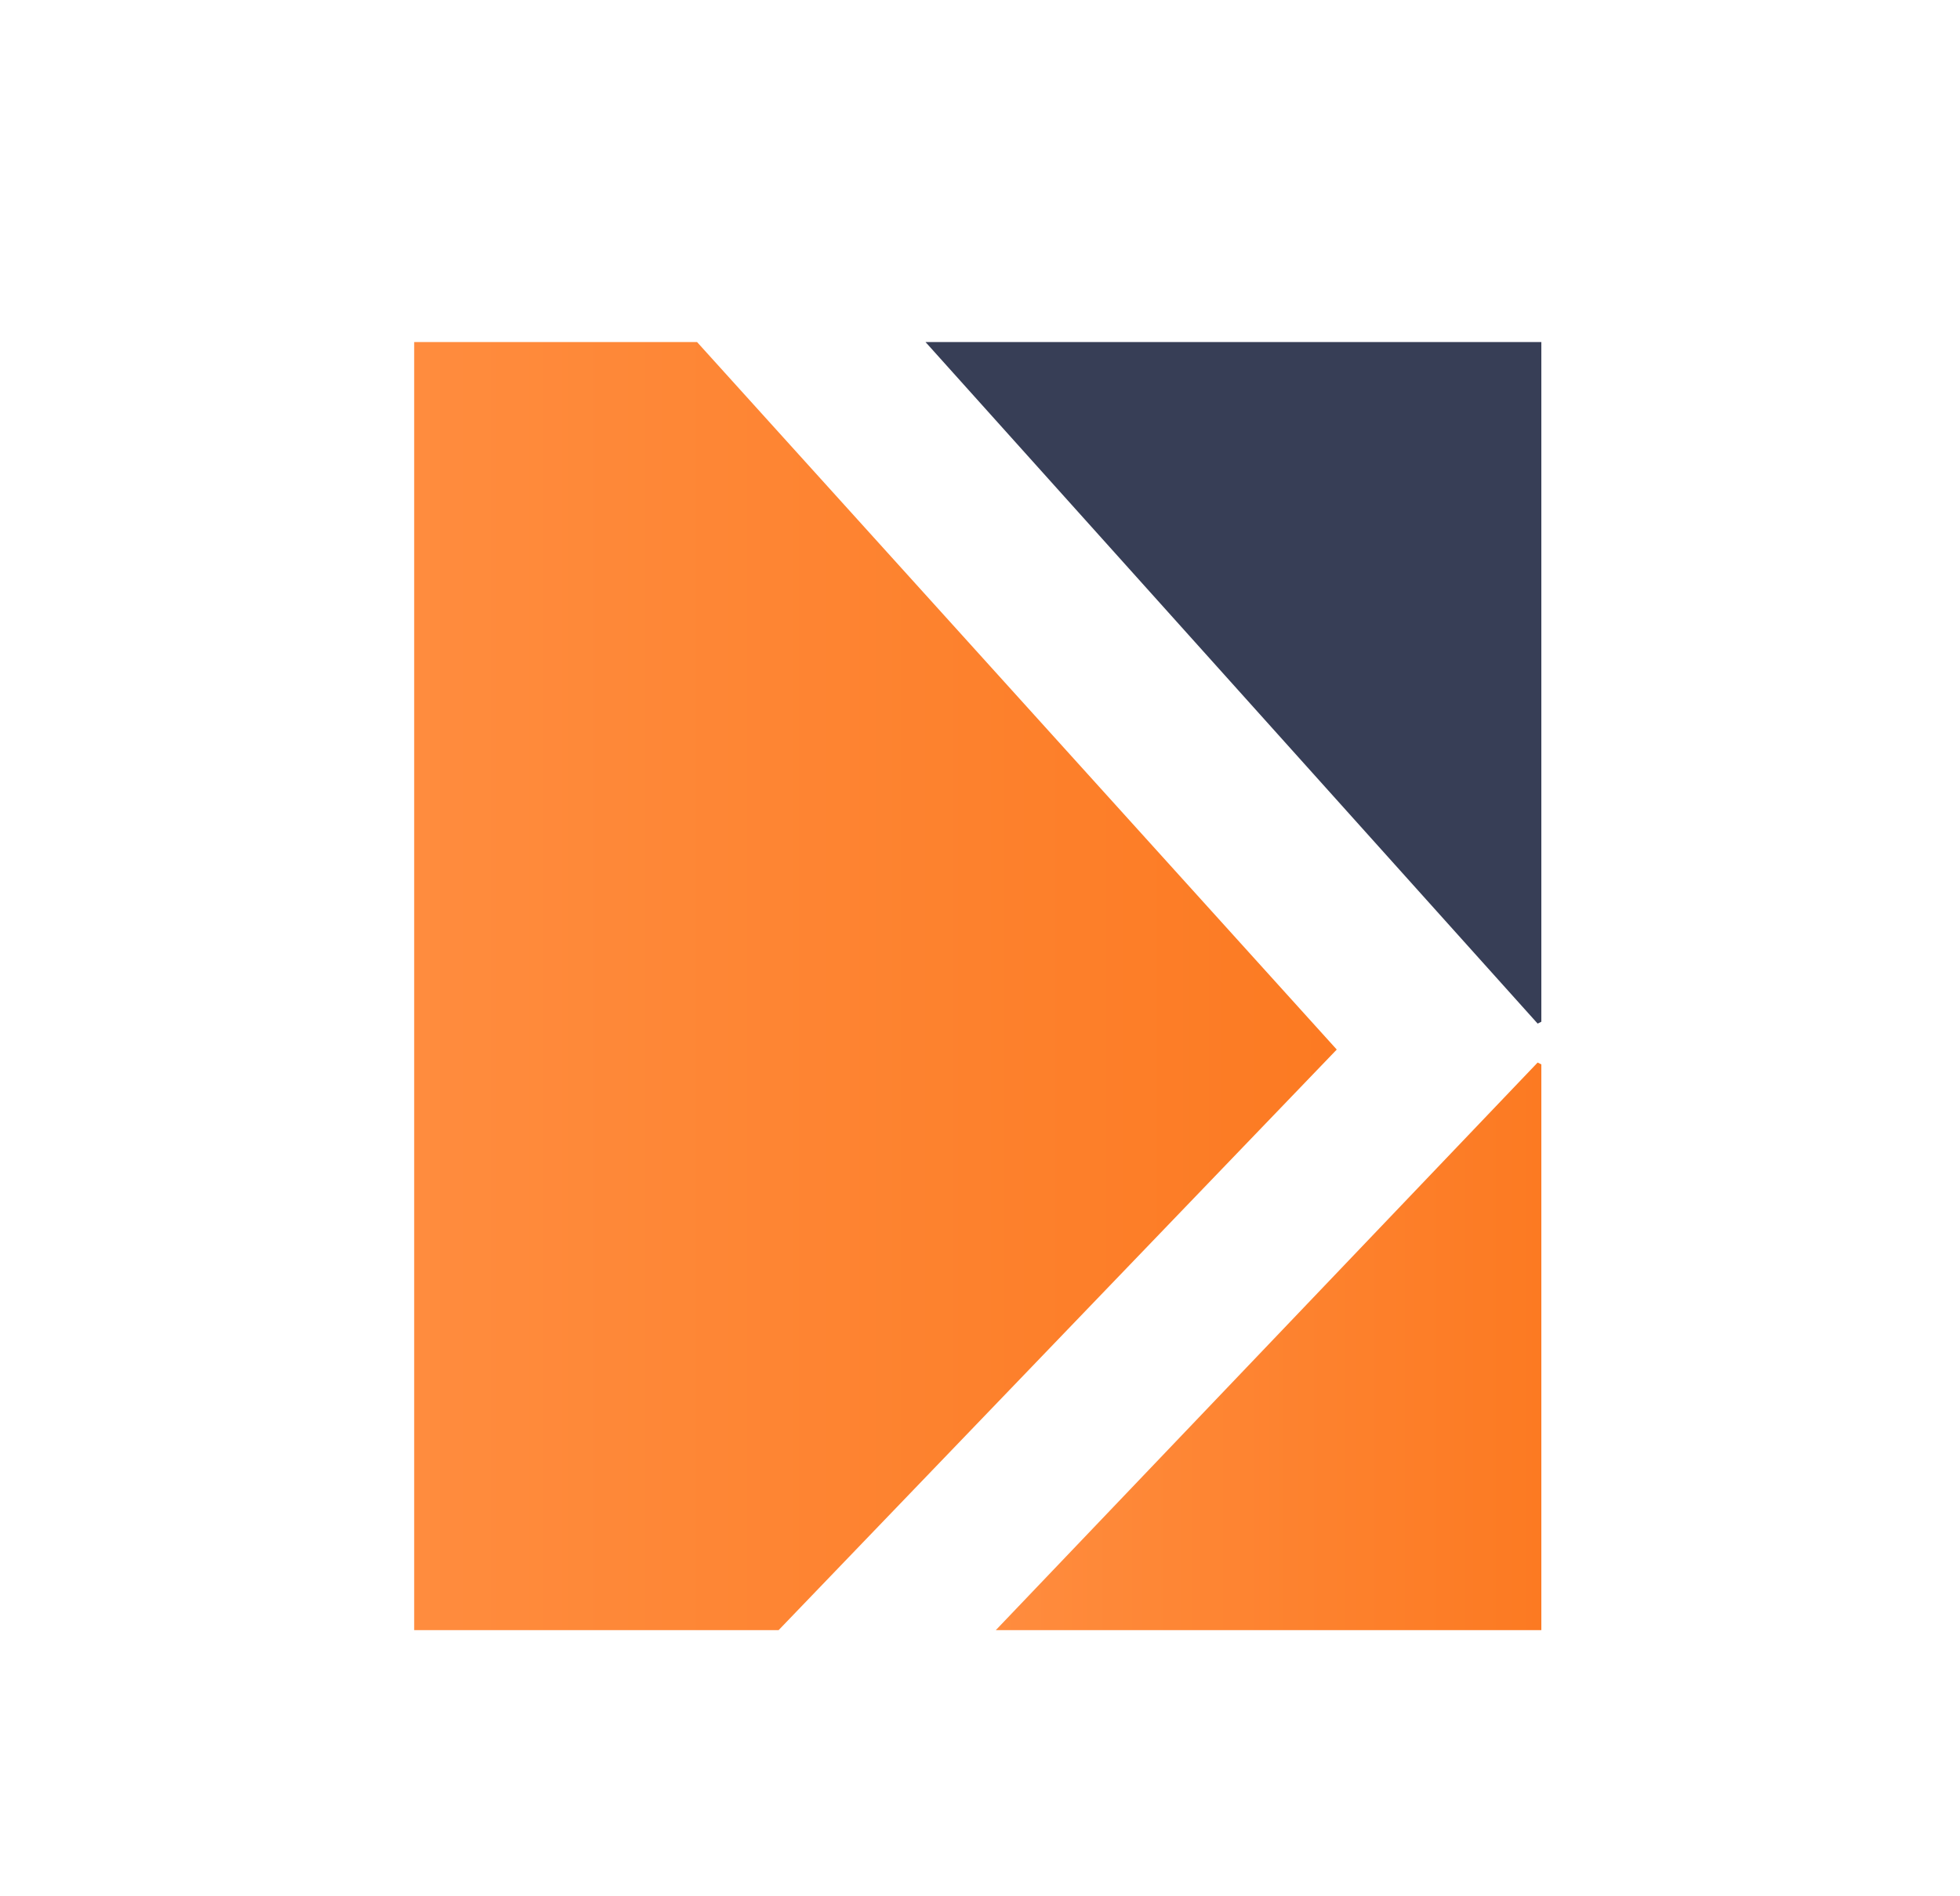 <svg xmlns="http://www.w3.org/2000/svg" xmlns:xlink="http://www.w3.org/1999/xlink" viewBox="0 0 546.67 529.03">
  <defs>
    <style>
      .cls-1 {
        fill: url(#linear-gradient);
      }

      .cls-2 {
        fill: #373e56;
      }

      .cls-3 {
        fill: url(#linear-gradient-2);
      }
    </style>
    <linearGradient id="linear-gradient" x1="115.52" y1="275.11" x2="372.84" y2="275.11" gradientUnits="userSpaceOnUse">
      <stop offset="0" stop-color="#ff8c3e"/>
      <stop offset="1" stop-color="#fc7a22"/>
    </linearGradient>
    <linearGradient id="linear-gradient-2" x1="277.74" y1="375.61" x2="429.9" y2="375.61" xlink:href="#linear-gradient"/>
  </defs>
  <g id="Favicon">
    <g>
      <polygon class="cls-1" points="372.84 292.81 217.16 454.79 115.52 454.79 115.52 95.43 194.42 95.43 372.84 292.81"/>
      <polygon class="cls-2" points="429.9 95.43 429.9 285.05 428.87 285.57 258.14 95.43 429.9 95.43"/>
      <polygon class="cls-3" points="428.87 296.43 429.9 296.95 429.9 454.79 277.74 454.79 428.87 296.43"/>
    </g>
  </g>
</svg>
